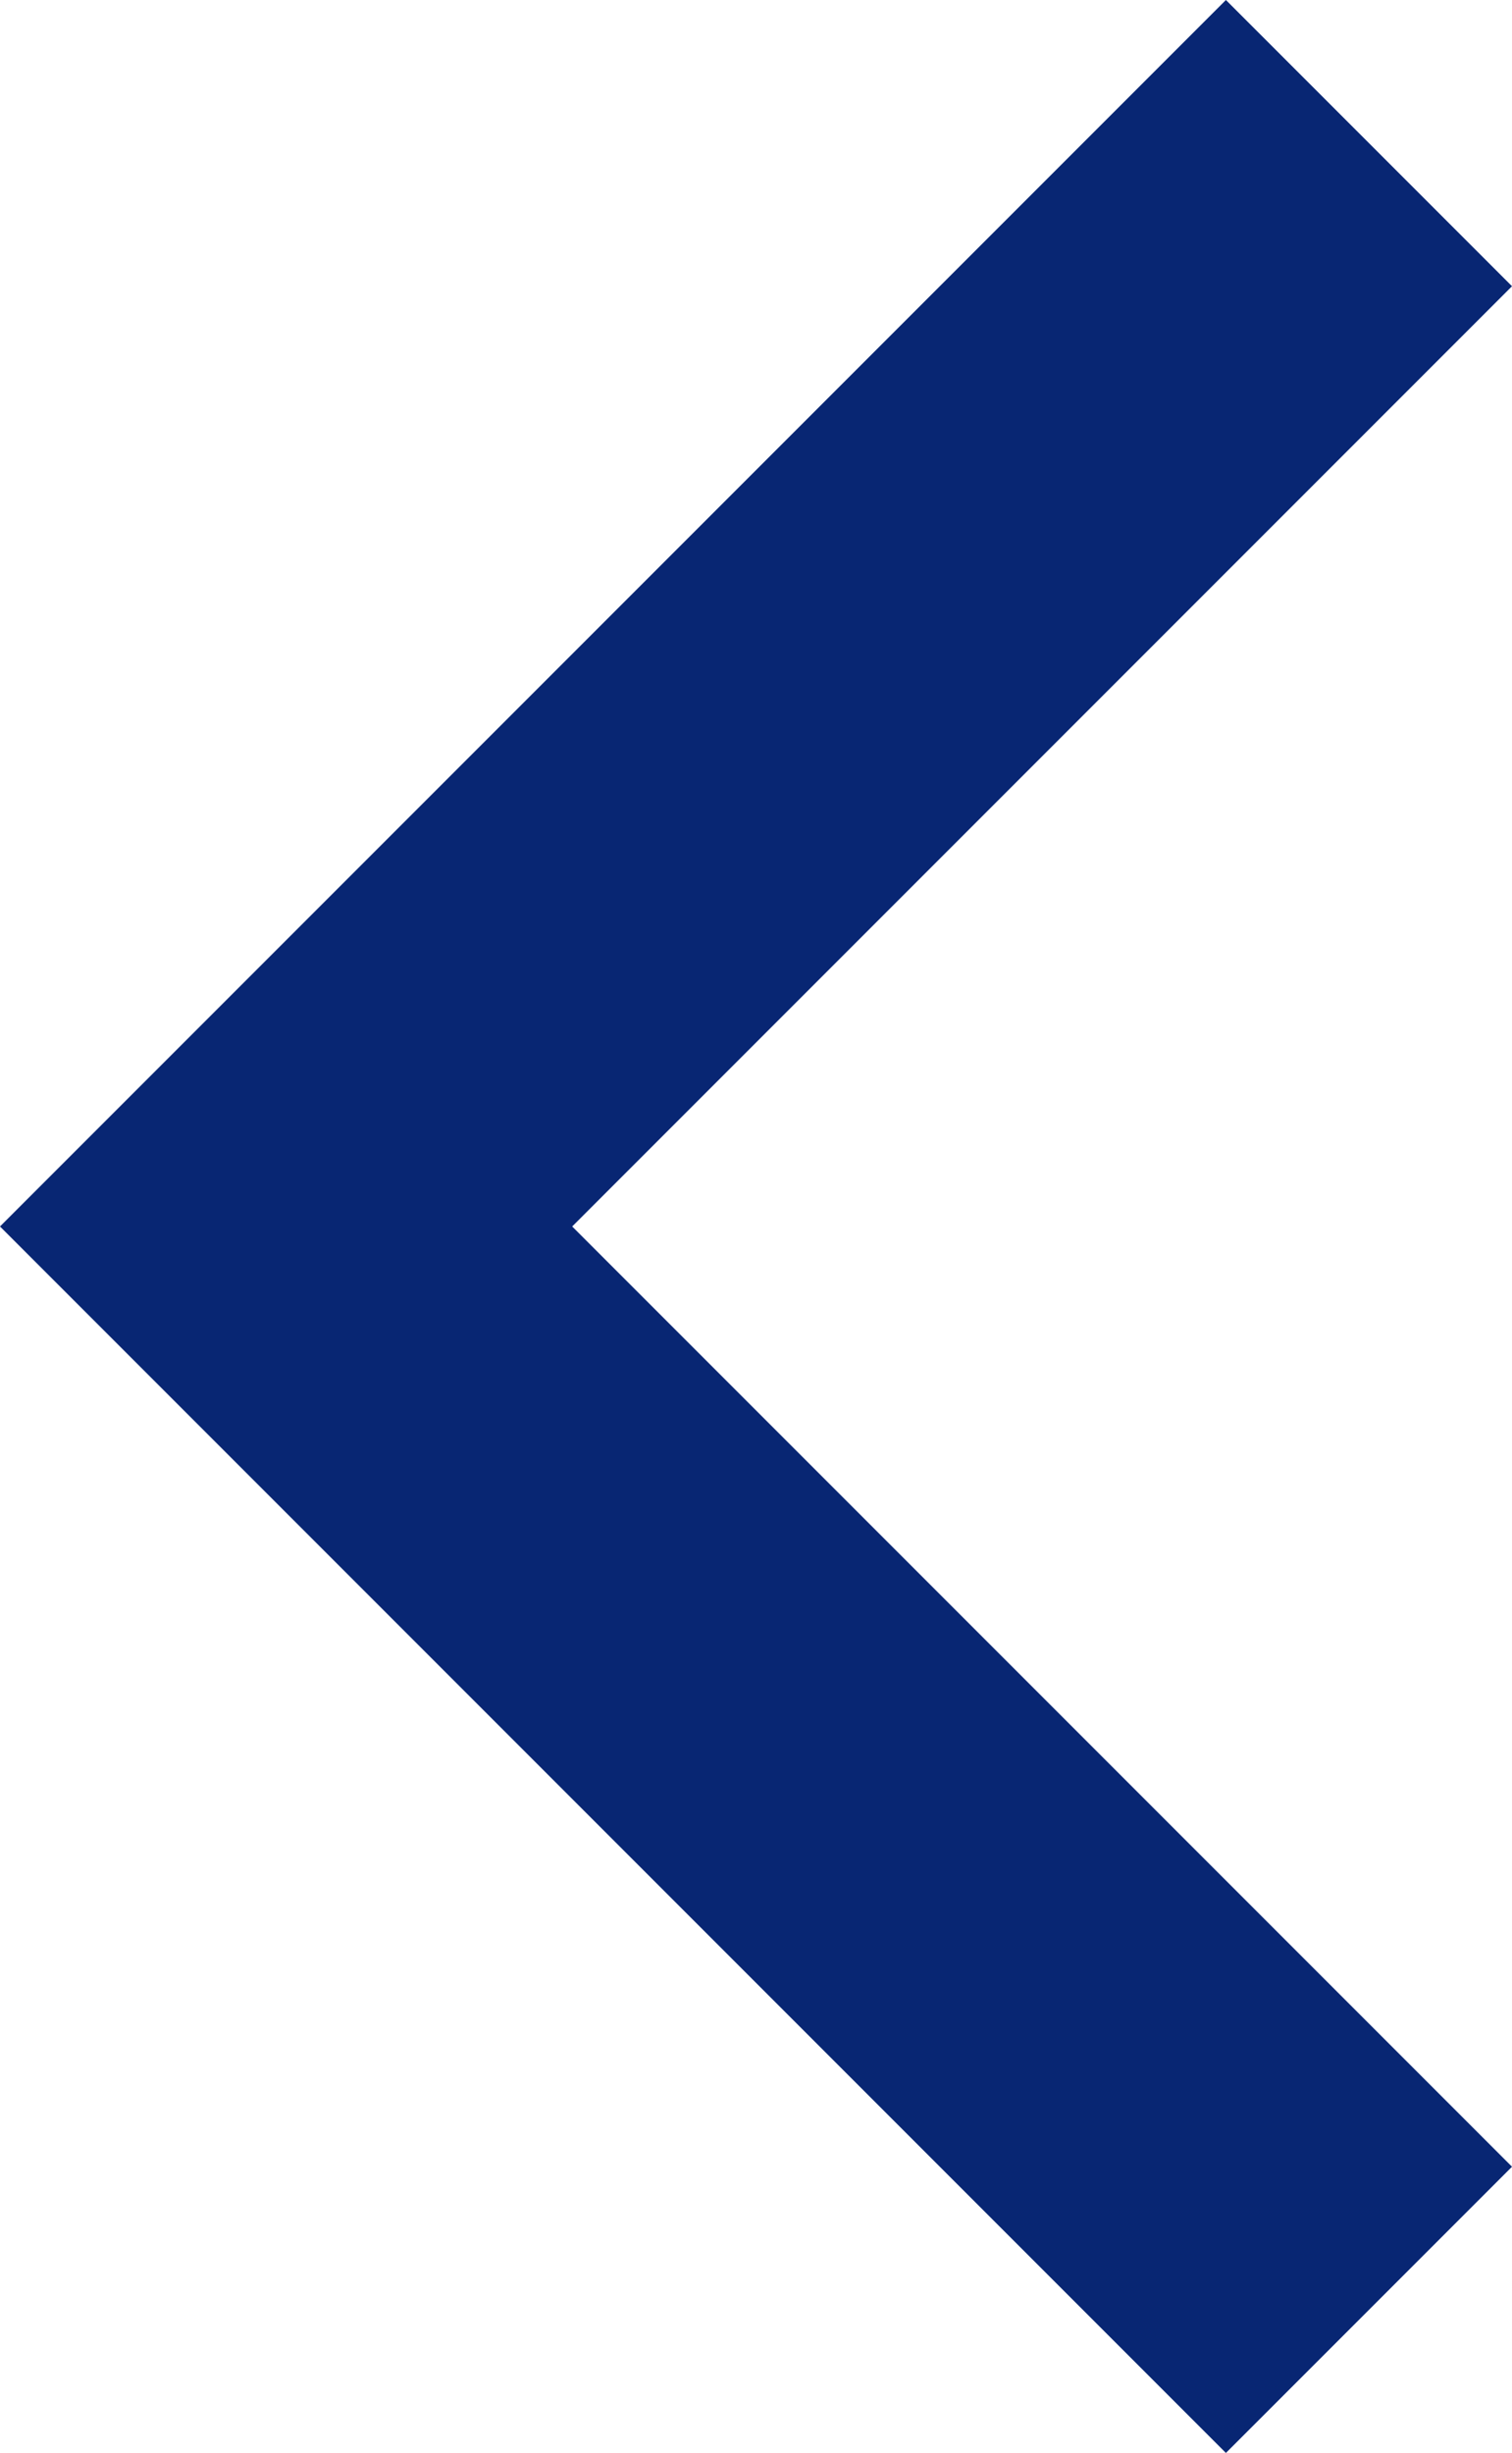 <svg xmlns="http://www.w3.org/2000/svg" width="9.867" height="16" viewBox="0 0 9.867 16">
  <path id="chevron_left_FILL0_wght400_GRAD0_opsz24" d="M321.867-704l8-8-8-8L320-718.133,326.133-712,320-705.867Z" transform="translate(329.867 -704) rotate(180)" fill="#082673"/>
</svg>
